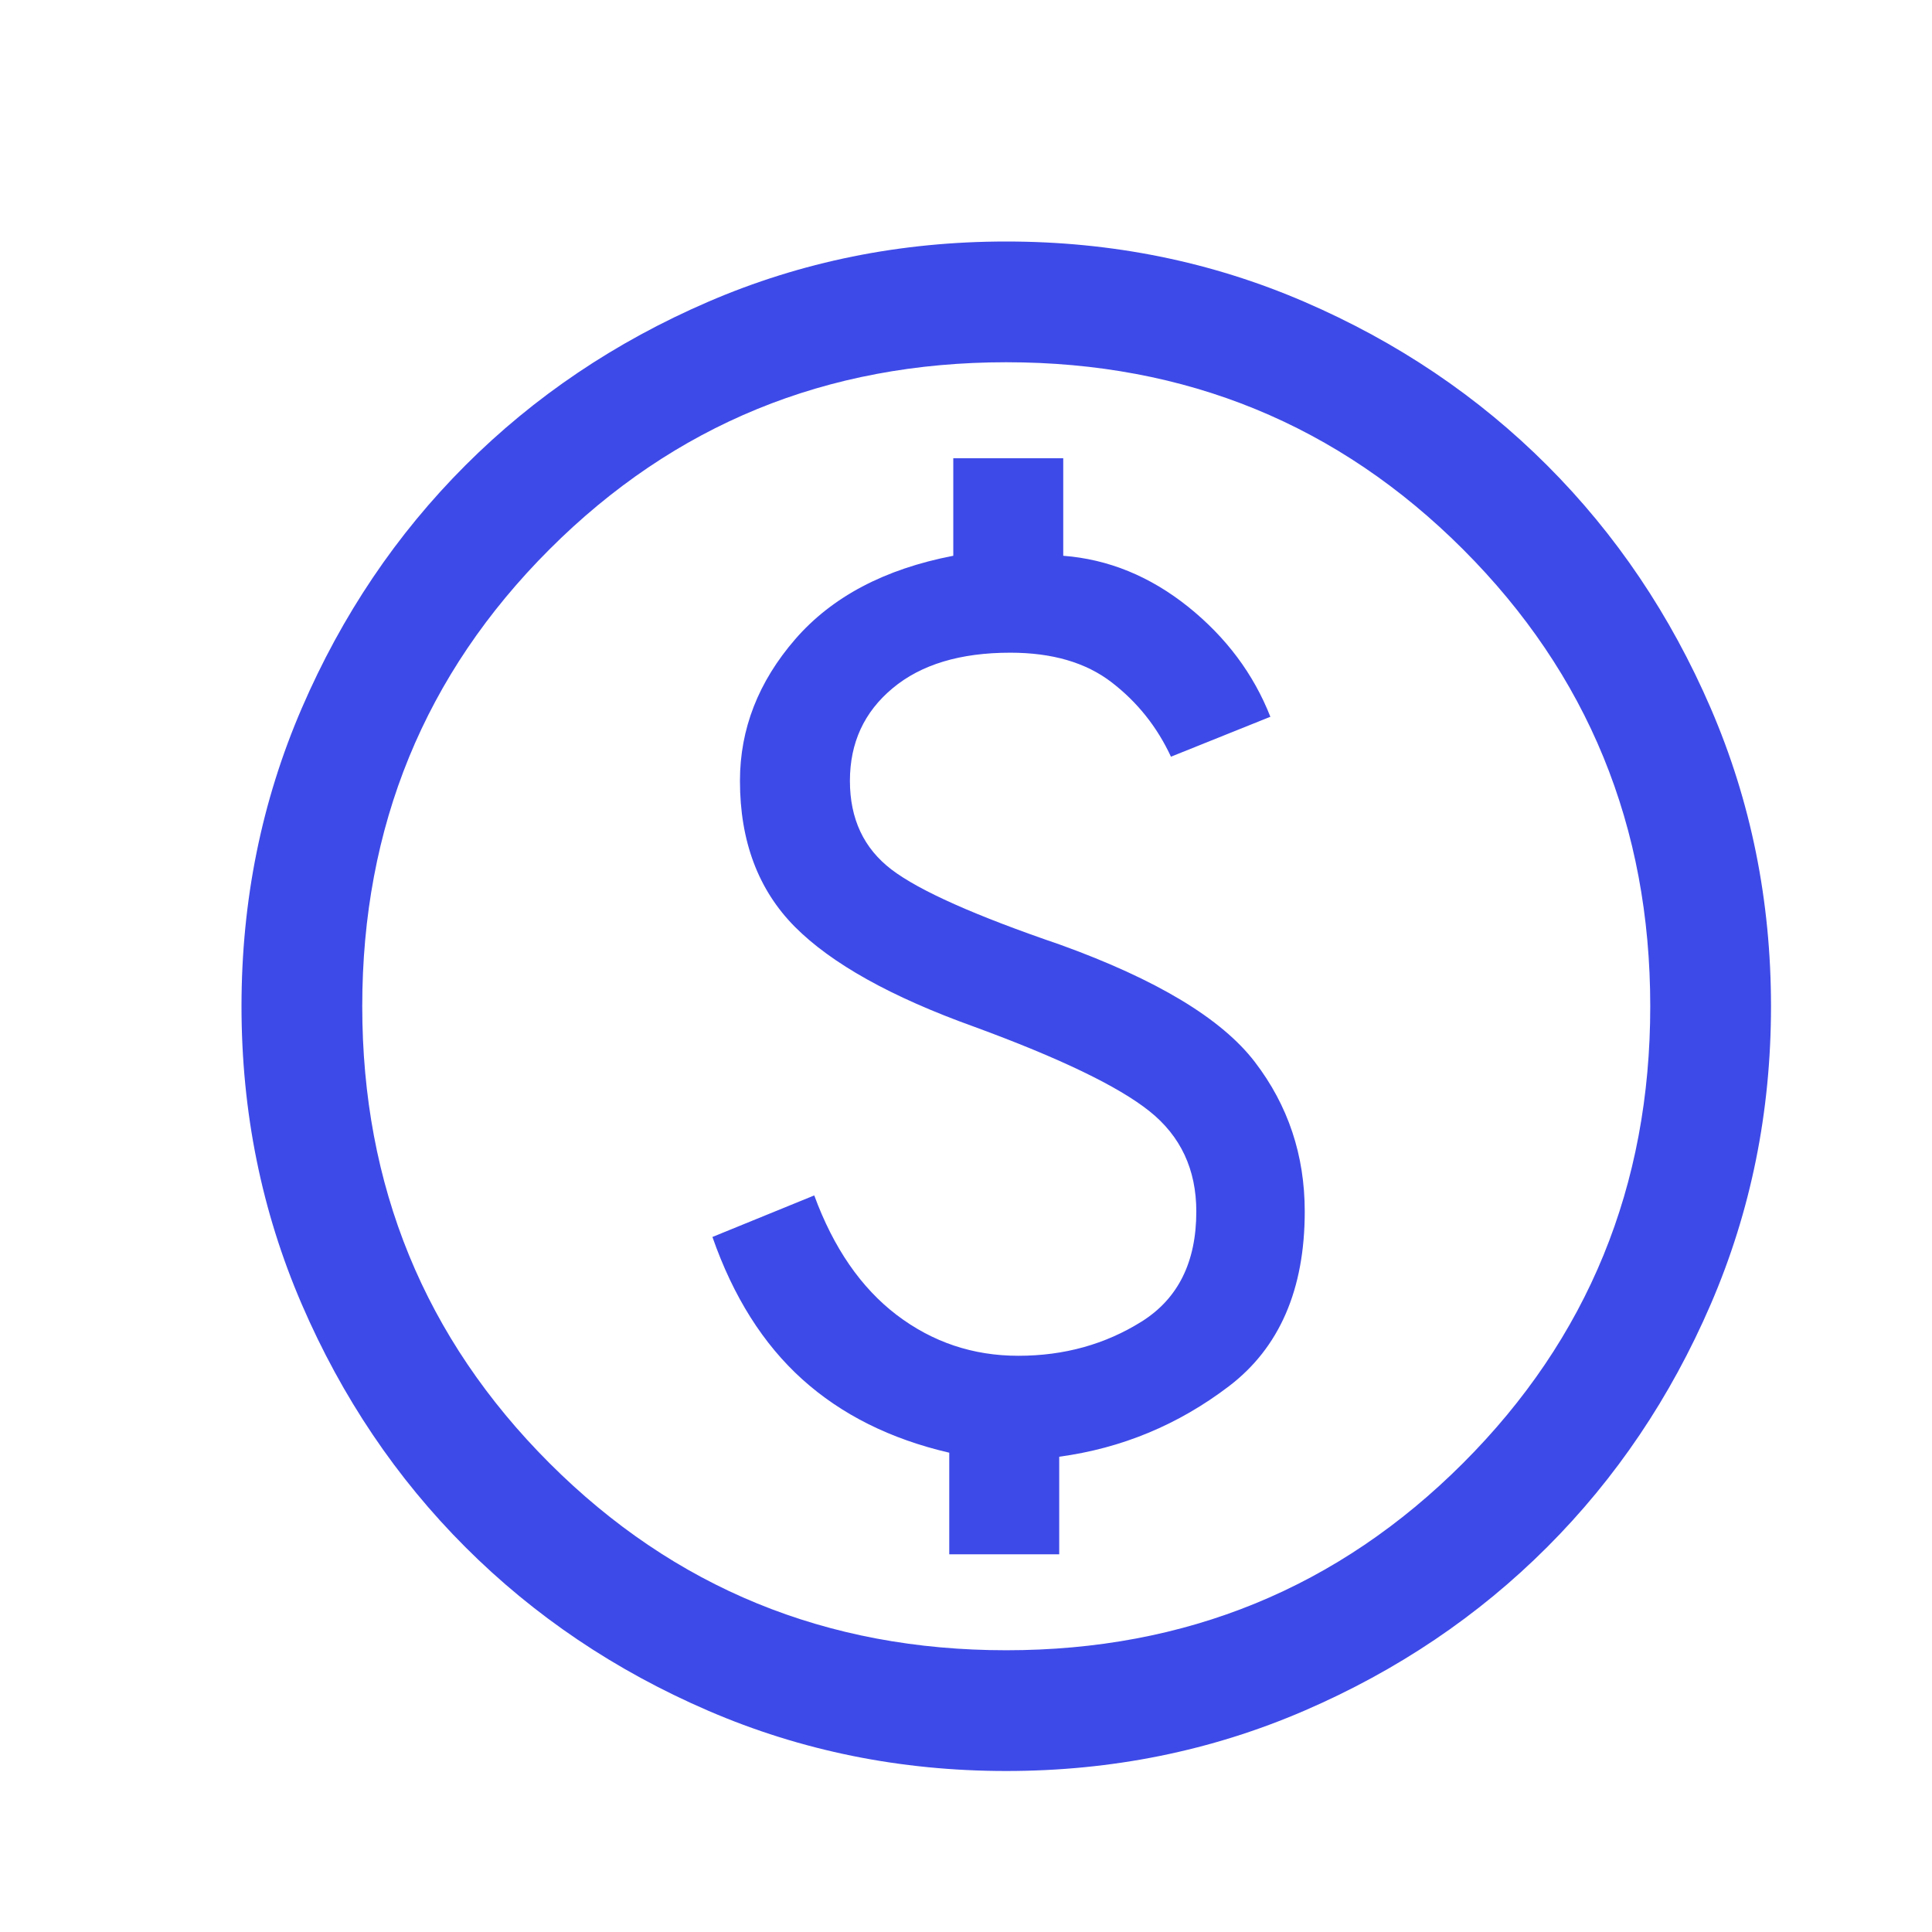<svg width="24" height="24" viewBox="0 0 24 24" fill="none" xmlns="http://www.w3.org/2000/svg">
<path d="M11.792 19.308H13.158V18.096C13.933 17.991 14.636 17.7 15.264 17.222C15.893 16.744 16.208 16.02 16.208 15.05C16.208 14.35 16.001 13.731 15.588 13.192C15.176 12.654 14.369 12.168 13.169 11.735C12.118 11.376 11.42 11.065 11.075 10.802C10.73 10.539 10.558 10.172 10.558 9.7C10.558 9.228 10.734 8.845 11.088 8.55C11.441 8.255 11.928 8.108 12.55 8.108C13.07 8.108 13.49 8.23 13.809 8.476C14.129 8.722 14.374 9.03 14.546 9.4L15.781 8.904C15.572 8.372 15.231 7.916 14.759 7.537C14.286 7.159 13.769 6.947 13.208 6.904V5.692H11.842V6.904C10.99 7.068 10.335 7.414 9.878 7.941C9.421 8.469 9.192 9.055 9.192 9.7C9.192 10.451 9.42 11.056 9.875 11.514C10.33 11.971 11.072 12.385 12.1 12.754C13.163 13.144 13.889 13.493 14.278 13.803C14.667 14.113 14.861 14.528 14.861 15.05C14.861 15.677 14.635 16.132 14.183 16.416C13.73 16.7 13.219 16.842 12.65 16.842C12.087 16.842 11.584 16.673 11.139 16.335C10.695 15.996 10.354 15.501 10.115 14.85L8.85 15.366C9.109 16.108 9.481 16.697 9.966 17.134C10.452 17.572 11.06 17.876 11.792 18.046V19.308ZM12.5 22C11.187 22 9.953 21.75 8.797 21.251C7.641 20.752 6.636 20.074 5.781 19.219C4.926 18.364 4.248 17.359 3.749 16.203C3.25 15.047 3 13.813 3 12.5C3 11.187 3.25 9.953 3.749 8.797C4.248 7.641 4.926 6.636 5.781 5.781C6.636 4.926 7.641 4.248 8.797 3.749C9.953 3.25 11.187 3 12.5 3C13.813 3 15.047 3.25 16.203 3.749C17.359 4.248 18.364 4.926 19.219 5.781C20.074 6.636 20.752 7.641 21.251 8.797C21.75 9.953 22 11.187 22 12.5C22 13.813 21.75 15.047 21.251 16.203C20.752 17.359 20.074 18.364 19.219 19.219C18.364 20.074 17.359 20.752 16.203 21.251C15.047 21.75 13.813 22 12.5 22ZM12.5 20.5C14.733 20.5 16.625 19.725 18.175 18.175C19.725 16.625 20.5 14.733 20.5 12.5C20.5 10.267 19.725 8.375 18.175 6.825C16.625 5.275 14.733 4.5 12.5 4.5C10.267 4.5 8.375 5.275 6.825 6.825C5.275 8.375 4.5 10.267 4.5 12.5C4.5 14.733 5.275 16.625 6.825 18.175C8.375 19.725 10.267 20.5 12.5 20.5Z" fill="#3E4AE7"/>
</svg>
